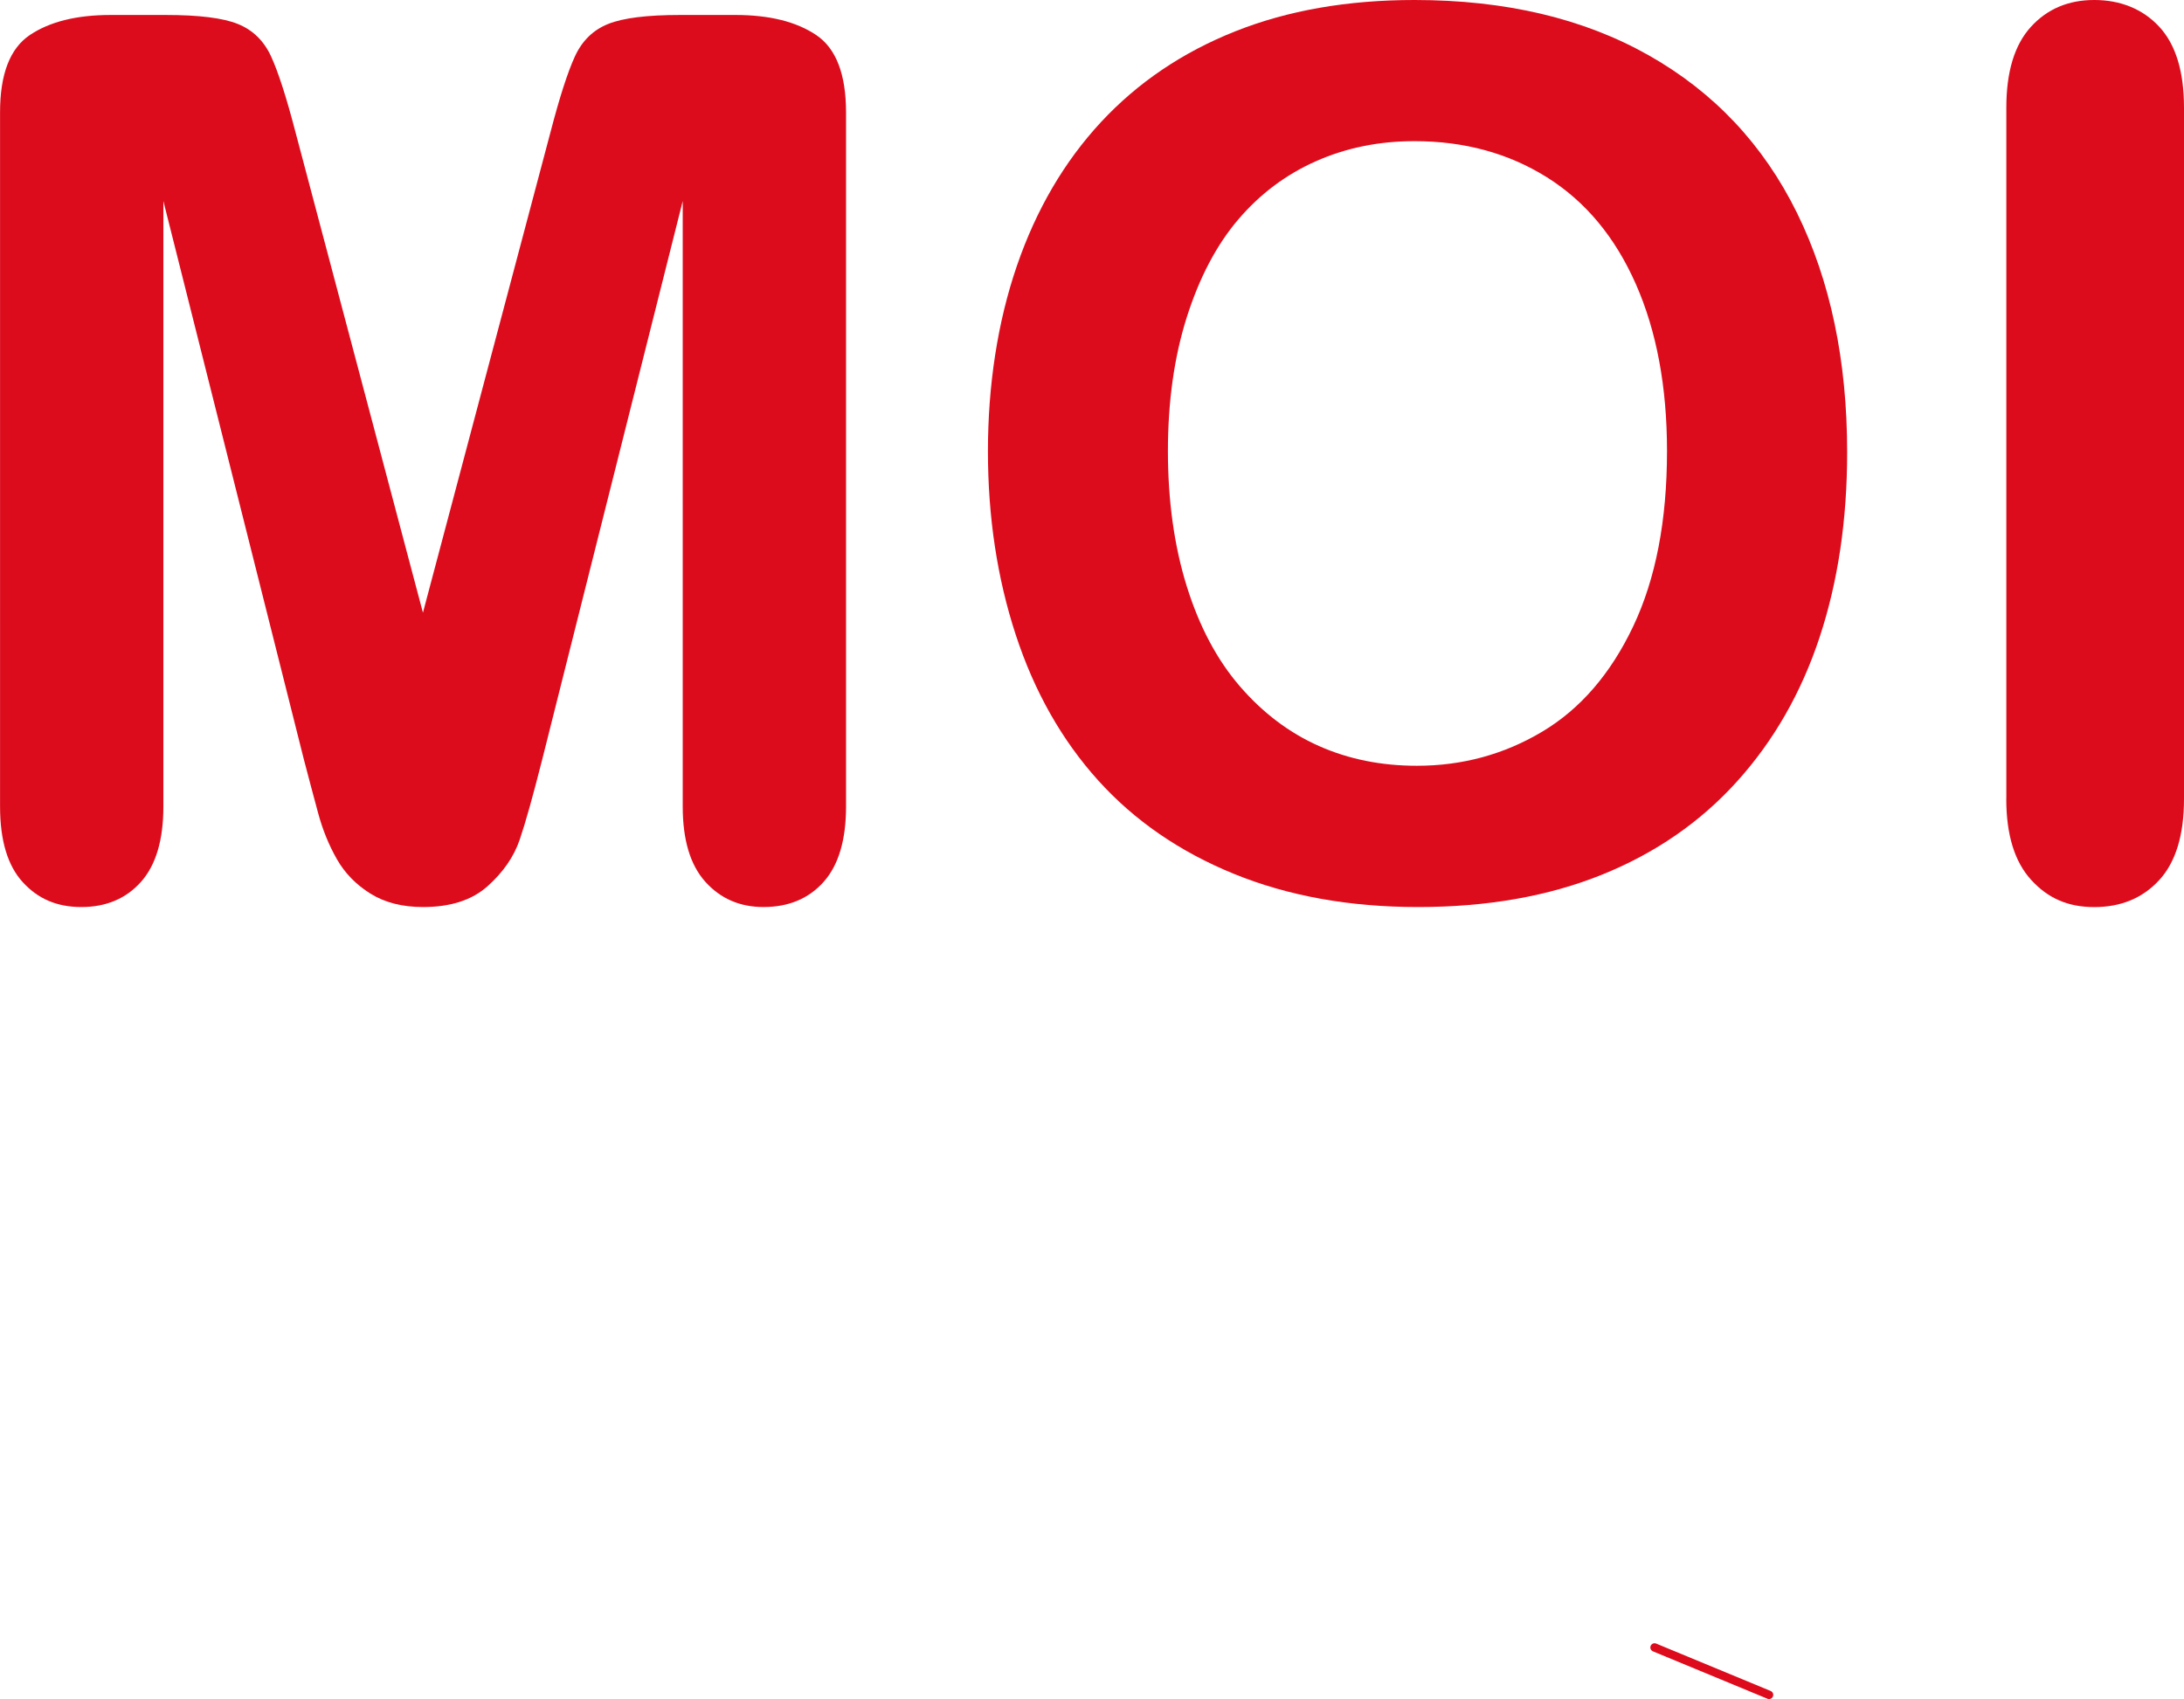 <?xml version="1.0" encoding="UTF-8"?>
<svg id="Calque_1" data-name="Calque 1" xmlns="http://www.w3.org/2000/svg" viewBox="0 0 389.41 302.97">
  <defs>
    <style>
      .cls-1 {
        fill: none;
        stroke: #dd0b1c;
        stroke-linecap: round;
        stroke-linejoin: round;
        stroke-width: 1.5px;
      }

      .cls-2 {
        fill: #dc0c1c;
      }
    </style>
  </defs>
  <line class="cls-1" x1="315.42" y1="302.22" x2="295.01" y2="293.77"/>
  <g>
    <path class="cls-2" d="M54.2,135.5L29.13,35.85v107.97c0,5.97-1.34,10.46-4,13.44s-6.21,4.48-10.61,4.48-7.76-1.48-10.46-4.43c-2.7-2.95-4.05-7.45-4.05-13.49V20.06C0,13.23,1.78,8.62,5.33,6.24c3.55-2.38,8.35-3.57,14.4-3.57h9.82c5.9,0,10.19,.53,12.85,1.6s4.64,2.99,5.92,5.76,2.74,7.29,4.37,13.55l22.72,85.67L98.15,23.58c1.63-6.26,3.09-10.78,4.37-13.55s3.25-4.69,5.92-5.76,6.95-1.6,12.86-1.6h9.82c6.04,0,10.85,1.19,14.4,3.57,3.55,2.38,5.33,6.99,5.33,13.82v123.76c0,5.97-1.34,10.46-4,13.44s-6.24,4.48-10.72,4.48c-4.2,0-7.65-1.49-10.35-4.48-2.7-2.99-4.05-7.47-4.05-13.44V35.85l-25.07,99.65c-1.64,6.47-2.97,11.22-4,14.24-1.03,3.02-2.93,5.78-5.71,8.27-2.77,2.49-6.61,3.73-11.52,3.73-3.7,0-6.83-.8-9.39-2.4s-4.55-3.64-5.97-6.13c-1.42-2.49-2.55-5.25-3.36-8.27-.82-3.02-1.65-6.17-2.51-9.44Z"/>
    <path class="cls-2" d="M252.21,0c16.22,0,30.14,3.29,41.77,9.87,11.63,6.58,20.43,15.93,26.41,28.06,5.97,12.13,8.96,26.37,8.96,42.73,0,12.09-1.64,23.08-4.91,32.97-3.27,9.89-8.18,18.46-14.72,25.71-6.54,7.25-14.58,12.8-24.11,16.64-9.53,3.84-20.45,5.76-32.75,5.76s-23.19-1.98-32.86-5.92c-9.68-3.95-17.75-9.51-24.22-16.69-6.47-7.18-11.36-15.83-14.67-25.93s-4.96-21.02-4.96-32.75,1.72-23.04,5.17-33.07,8.45-18.56,14.99-25.61c6.54-7.04,14.51-12.43,23.9-16.17S240.26,0,252.21,0Zm45.02,80.44c0-11.45-1.85-21.37-5.55-29.77-3.7-8.39-8.98-14.74-15.85-19.05-6.86-4.3-14.74-6.45-23.63-6.45-6.33,0-12.18,1.19-17.55,3.57-5.37,2.38-9.99,5.85-13.87,10.4s-6.93,10.37-9.18,17.44c-2.24,7.08-3.36,15.03-3.36,23.85s1.12,16.93,3.36,24.11,5.4,13.14,9.5,17.87c4.09,4.73,8.79,8.27,14.08,10.62s11.11,3.52,17.45,3.52c8.11,0,15.56-2.03,22.35-6.08s12.2-10.31,16.22-18.78c4.02-8.47,6.03-18.88,6.03-31.26Z"/>
    <path class="cls-2" d="M357.73,142.43V19.2c0-6.4,1.46-11.2,4.37-14.4,2.91-3.2,6.68-4.8,11.31-4.8s8.62,1.58,11.57,4.75c2.95,3.17,4.43,7.99,4.43,14.46v123.23c0,6.47-1.48,11.31-4.43,14.51s-6.81,4.8-11.57,4.8-8.31-1.62-11.26-4.86c-2.95-3.23-4.43-8.05-4.43-14.45Z"/>
  </g>
</svg>